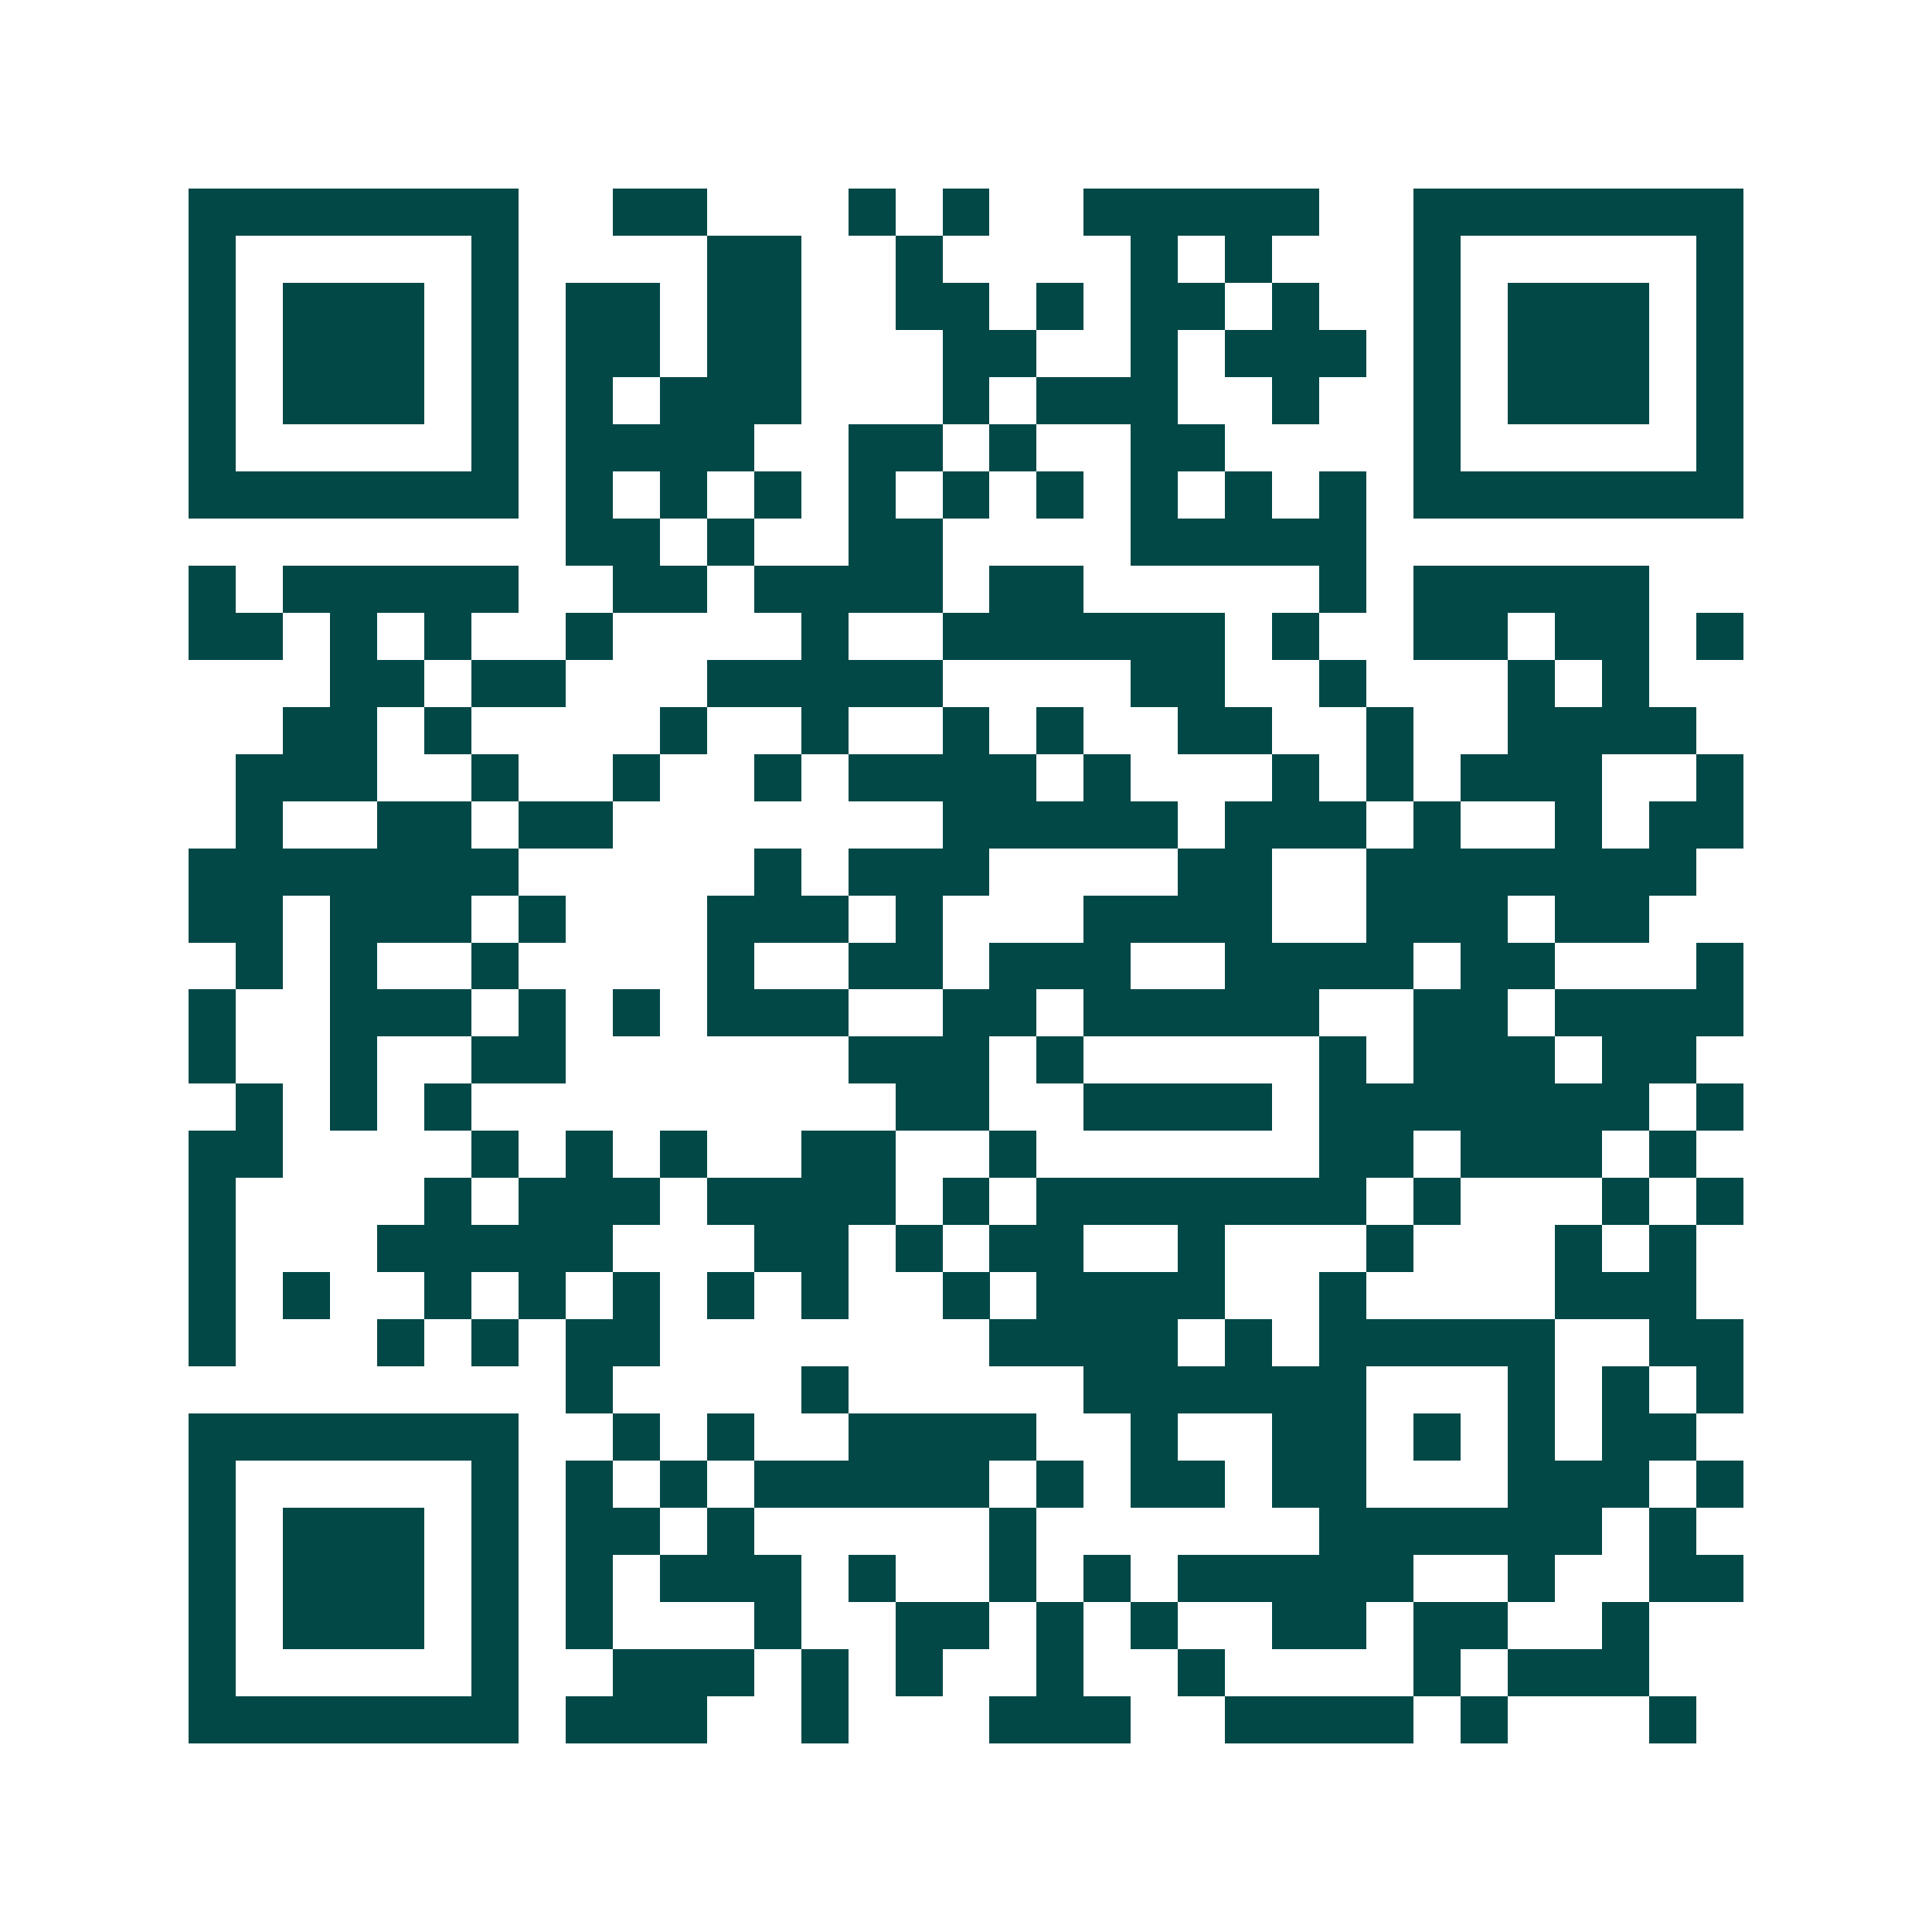 <svg xmlns="http://www.w3.org/2000/svg" width="200" height="200" viewBox="0 0 41 41" shape-rendering="crispEdges"><path fill="#ffffff" d="M0 0h41v41H0z"/><path stroke="#014847" d="M4 4.5h7m2 0h2m3 0h1m1 0h1m2 0h5m2 0h7M4 5.5h1m5 0h1m4 0h2m2 0h1m4 0h1m1 0h1m3 0h1m5 0h1M4 6.5h1m1 0h3m1 0h1m1 0h2m1 0h2m2 0h2m1 0h1m1 0h2m1 0h1m2 0h1m1 0h3m1 0h1M4 7.5h1m1 0h3m1 0h1m1 0h2m1 0h2m3 0h2m2 0h1m1 0h3m1 0h1m1 0h3m1 0h1M4 8.5h1m1 0h3m1 0h1m1 0h1m1 0h3m3 0h1m1 0h3m2 0h1m2 0h1m1 0h3m1 0h1M4 9.5h1m5 0h1m1 0h4m2 0h2m1 0h1m2 0h2m4 0h1m5 0h1M4 10.5h7m1 0h1m1 0h1m1 0h1m1 0h1m1 0h1m1 0h1m1 0h1m1 0h1m1 0h1m1 0h7M12 11.5h2m1 0h1m2 0h2m4 0h5M4 12.5h1m1 0h5m2 0h2m1 0h4m1 0h2m5 0h1m1 0h5M4 13.5h2m1 0h1m1 0h1m2 0h1m4 0h1m2 0h6m1 0h1m2 0h2m1 0h2m1 0h1M7 14.5h2m1 0h2m3 0h5m4 0h2m2 0h1m3 0h1m1 0h1M6 15.5h2m1 0h1m4 0h1m2 0h1m2 0h1m1 0h1m2 0h2m2 0h1m2 0h4M5 16.5h3m2 0h1m2 0h1m2 0h1m1 0h4m1 0h1m3 0h1m1 0h1m1 0h3m2 0h1M5 17.5h1m2 0h2m1 0h2m7 0h5m1 0h3m1 0h1m2 0h1m1 0h2M4 18.5h7m5 0h1m1 0h3m4 0h2m2 0h7M4 19.5h2m1 0h3m1 0h1m3 0h3m1 0h1m3 0h4m2 0h3m1 0h2M5 20.5h1m1 0h1m2 0h1m4 0h1m2 0h2m1 0h3m2 0h4m1 0h2m3 0h1M4 21.5h1m2 0h3m1 0h1m1 0h1m1 0h3m2 0h2m1 0h5m2 0h2m1 0h4M4 22.5h1m2 0h1m2 0h2m6 0h3m1 0h1m5 0h1m1 0h3m1 0h2M5 23.5h1m1 0h1m1 0h1m9 0h2m2 0h4m1 0h7m1 0h1M4 24.5h2m4 0h1m1 0h1m1 0h1m2 0h2m2 0h1m6 0h2m1 0h3m1 0h1M4 25.5h1m4 0h1m1 0h3m1 0h4m1 0h1m1 0h7m1 0h1m3 0h1m1 0h1M4 26.5h1m3 0h5m3 0h2m1 0h1m1 0h2m2 0h1m3 0h1m3 0h1m1 0h1M4 27.5h1m1 0h1m2 0h1m1 0h1m1 0h1m1 0h1m1 0h1m2 0h1m1 0h4m2 0h1m4 0h3M4 28.5h1m3 0h1m1 0h1m1 0h2m7 0h4m1 0h1m1 0h5m2 0h2M12 29.5h1m4 0h1m5 0h6m3 0h1m1 0h1m1 0h1M4 30.5h7m2 0h1m1 0h1m2 0h4m2 0h1m2 0h2m1 0h1m1 0h1m1 0h2M4 31.5h1m5 0h1m1 0h1m1 0h1m1 0h5m1 0h1m1 0h2m1 0h2m3 0h3m1 0h1M4 32.5h1m1 0h3m1 0h1m1 0h2m1 0h1m5 0h1m6 0h6m1 0h1M4 33.5h1m1 0h3m1 0h1m1 0h1m1 0h3m1 0h1m2 0h1m1 0h1m1 0h5m2 0h1m2 0h2M4 34.5h1m1 0h3m1 0h1m1 0h1m3 0h1m2 0h2m1 0h1m1 0h1m2 0h2m1 0h2m2 0h1M4 35.5h1m5 0h1m2 0h3m1 0h1m1 0h1m2 0h1m2 0h1m4 0h1m1 0h3M4 36.5h7m1 0h3m2 0h1m3 0h3m2 0h4m1 0h1m3 0h1"/></svg>
